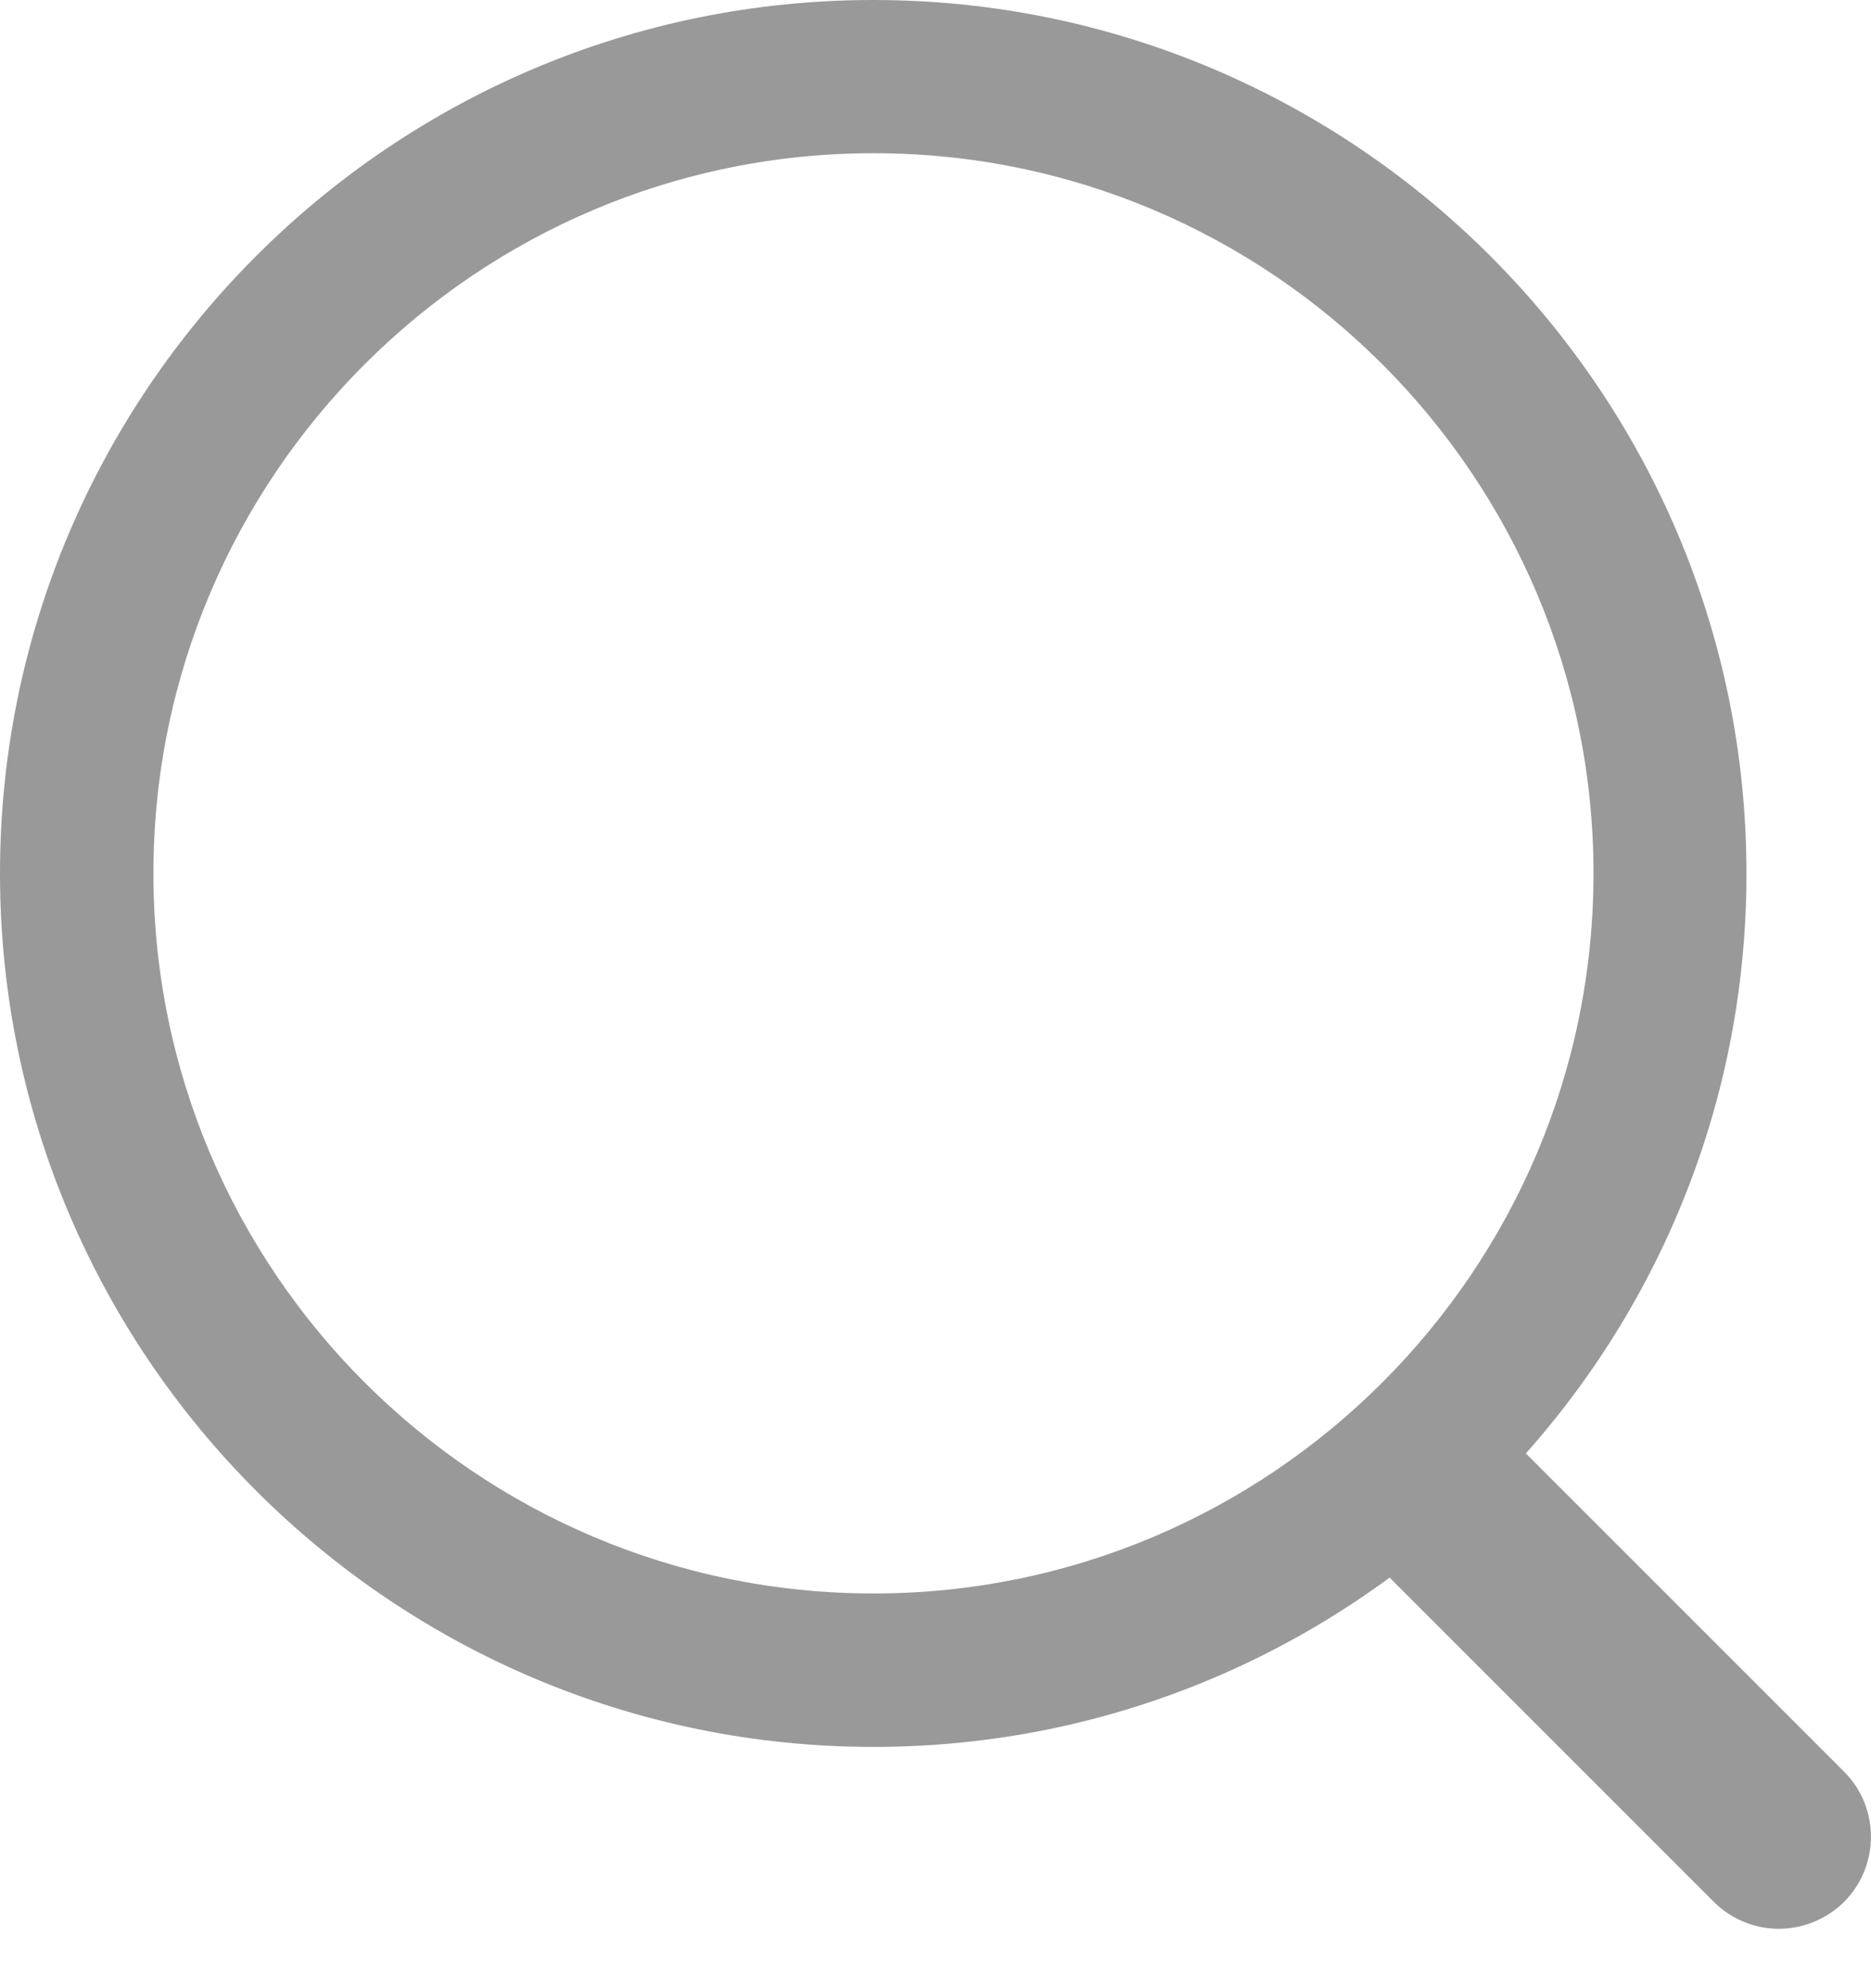 <svg width="16" height="17" viewBox="0 0 16 17" fill="none" xmlns="http://www.w3.org/2000/svg">
<path d="M7.47 14.937C3.352 14.937 0 11.587 0 7.468C0 3.35 3.35 0 7.468 0C11.585 0 14.935 3.35 14.935 7.468C14.937 11.587 11.587 14.937 7.47 14.937ZM7.47 1.31C4.074 1.31 1.312 4.072 1.312 7.468C1.312 10.864 4.074 13.625 7.47 13.625C10.866 13.625 13.627 10.864 13.627 7.468C13.627 4.072 10.866 1.31 7.47 1.31Z" fill="#999999"/>
<path d="M15.212 16.492C15.011 16.492 14.809 16.415 14.656 16.262L11.903 13.509C11.597 13.203 11.597 12.704 11.903 12.396C12.21 12.09 12.708 12.09 13.017 12.396L15.77 15.149C16.076 15.455 16.076 15.954 15.77 16.262C15.614 16.415 15.413 16.492 15.212 16.492V16.492Z" fill="#999999"/>
</svg>
